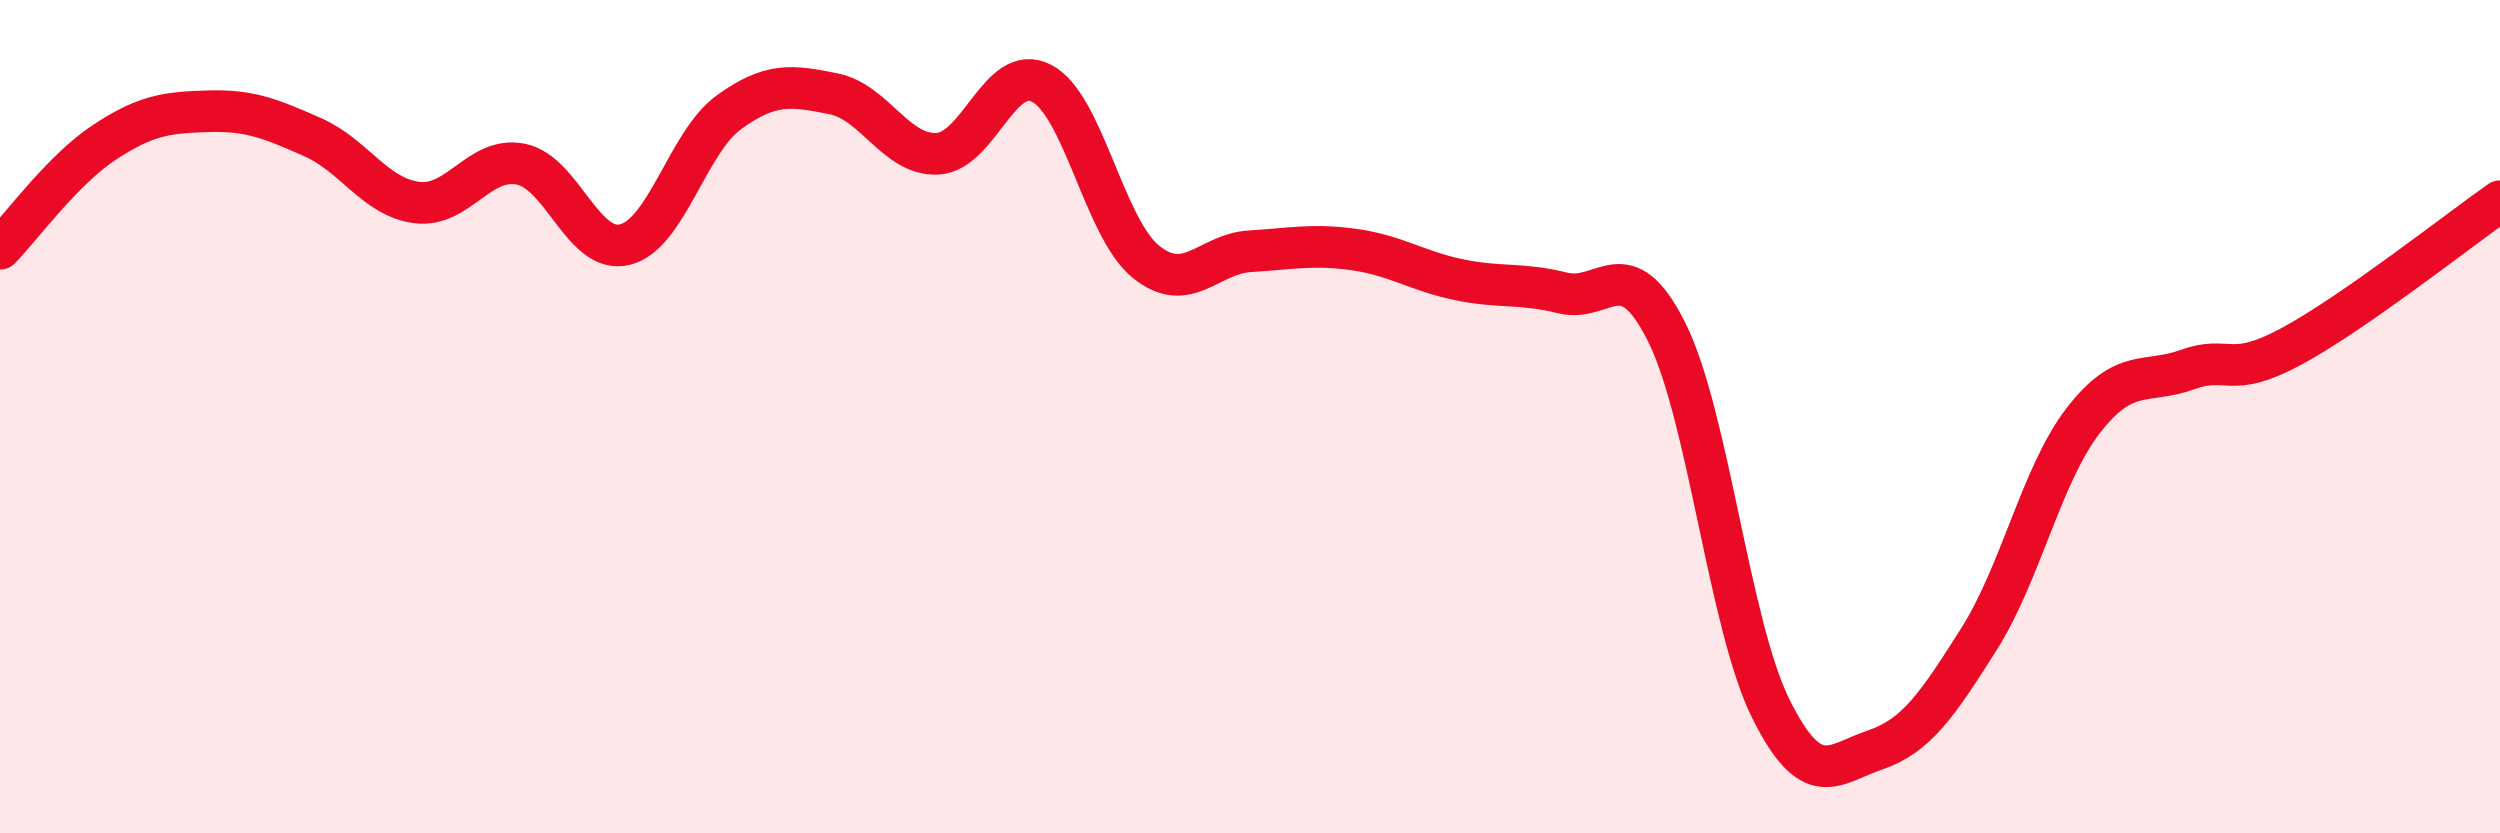 
    <svg width="60" height="20" viewBox="0 0 60 20" xmlns="http://www.w3.org/2000/svg">
      <path
        d="M 0,5.97 C 0.5,5.46 1.5,4.08 2.5,3.42 C 3.5,2.76 4,2.7 5,2.67 C 6,2.64 6.5,2.85 7.5,3.29 C 8.5,3.73 9,4.73 10,4.86 C 11,4.99 11.5,3.74 12.5,3.94 C 13.5,4.14 14,6.12 15,5.87 C 16,5.62 16.5,3.41 17.5,2.69 C 18.5,1.97 19,2.05 20,2.25 C 21,2.45 21.5,3.74 22.5,3.69 C 23.5,3.64 24,1.48 25,2 C 26,2.52 26.5,5.47 27.5,6.28 C 28.5,7.09 29,6.09 30,6.03 C 31,5.97 31.5,5.85 32.5,5.99 C 33.5,6.13 34,6.5 35,6.71 C 36,6.92 36.5,6.78 37.5,7.03 C 38.5,7.28 39,5.97 40,7.97 C 41,9.97 41.5,15 42.5,17.01 C 43.5,19.02 44,18.34 45,18 C 46,17.66 46.5,16.91 47.5,15.33 C 48.5,13.75 49,11.38 50,10.09 C 51,8.8 51.5,9.23 52.5,8.87 C 53.5,8.51 53.5,9.12 55,8.31 C 56.5,7.5 59,5.53 60,4.83L60 20L0 20Z"
        fill="#EB0A25"
        opacity="0.1"
        stroke-linecap="round"
        stroke-linejoin="round"
      />
      <path
        d="M 0,5.97 C 0.5,5.46 1.5,4.08 2.5,3.42 C 3.5,2.76 4,2.7 5,2.67 C 6,2.64 6.5,2.85 7.5,3.29 C 8.5,3.73 9,4.73 10,4.86 C 11,4.99 11.5,3.74 12.5,3.94 C 13.5,4.14 14,6.12 15,5.87 C 16,5.62 16.5,3.41 17.5,2.69 C 18.5,1.97 19,2.05 20,2.25 C 21,2.45 21.5,3.74 22.5,3.69 C 23.5,3.64 24,1.48 25,2 C 26,2.52 26.5,5.47 27.5,6.28 C 28.5,7.09 29,6.09 30,6.03 C 31,5.97 31.5,5.85 32.5,5.99 C 33.5,6.13 34,6.5 35,6.71 C 36,6.92 36.5,6.78 37.5,7.03 C 38.5,7.28 39,5.97 40,7.97 C 41,9.97 41.5,15 42.5,17.01 C 43.5,19.02 44,18.34 45,18 C 46,17.66 46.5,16.91 47.5,15.33 C 48.5,13.75 49,11.38 50,10.09 C 51,8.8 51.5,9.23 52.5,8.87 C 53.5,8.51 53.5,9.12 55,8.31 C 56.5,7.5 59,5.53 60,4.83"
        stroke="#EB0A25"
        stroke-width="1"
        fill="none"
        stroke-linecap="round"
        stroke-linejoin="round"
      />
    </svg>
  
